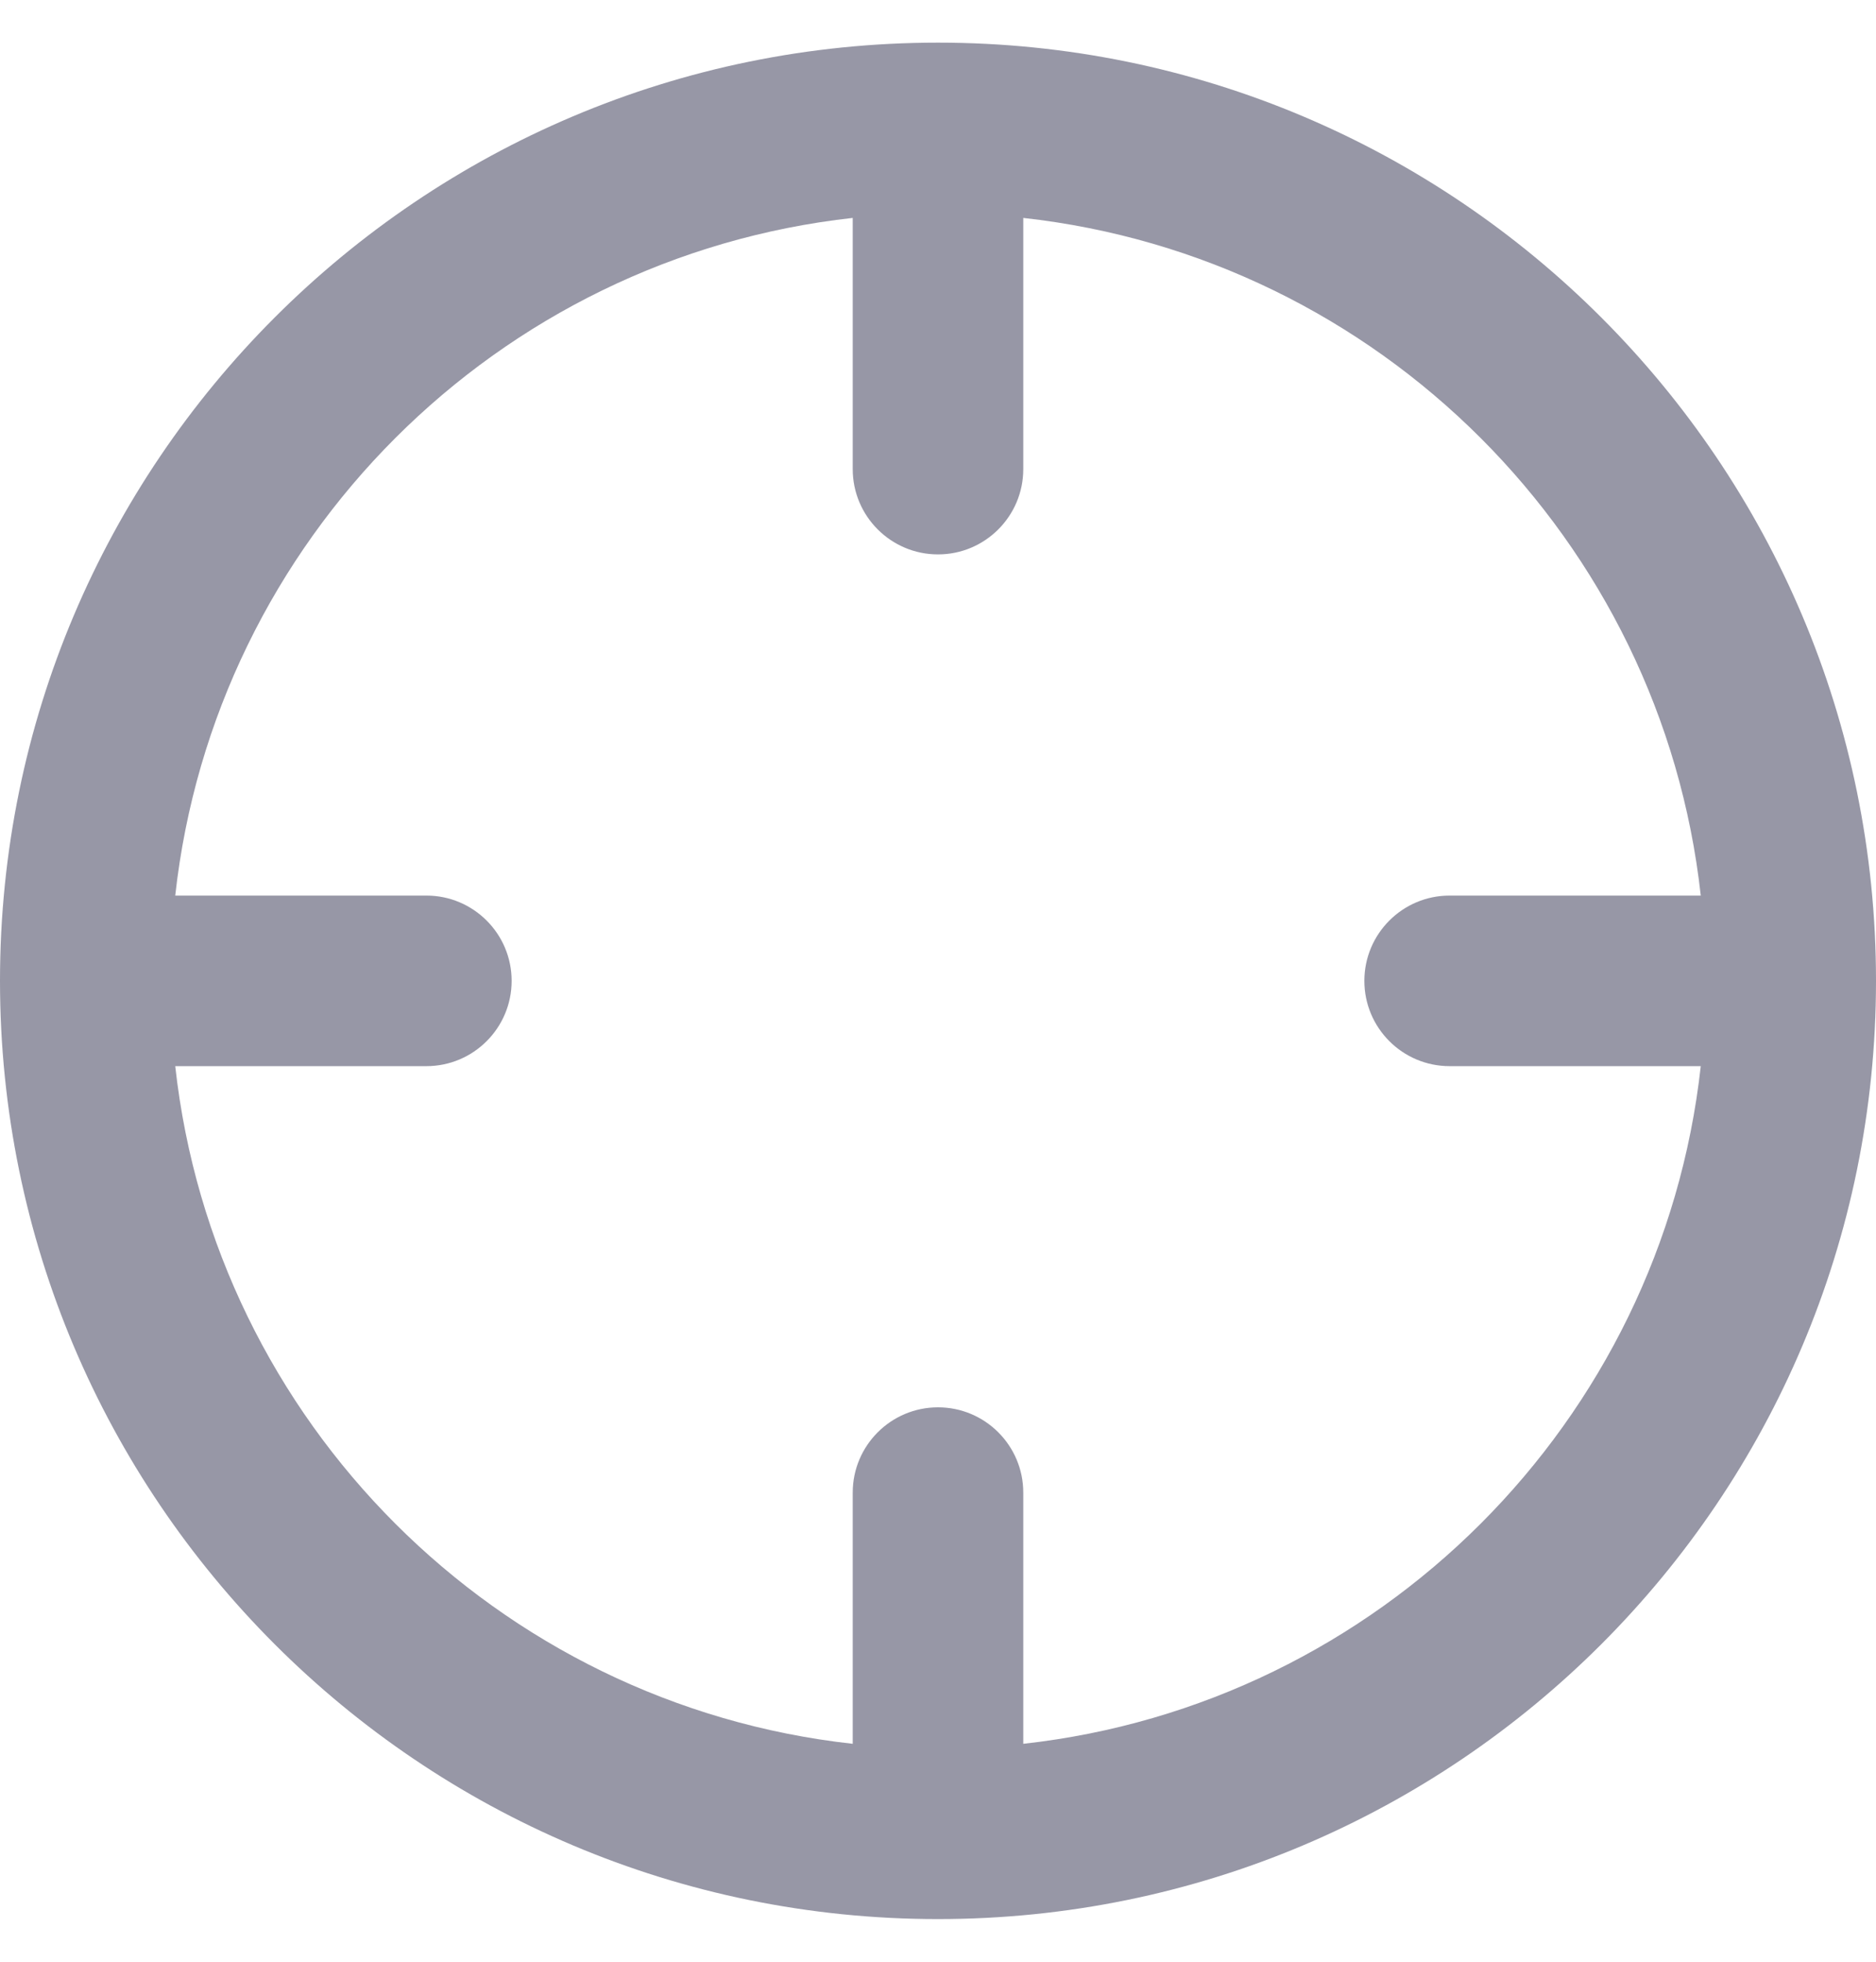 <?xml version="1.0" encoding="UTF-8"?>
<svg xmlns="http://www.w3.org/2000/svg" width="22" height="23" viewBox="0 0 22 23" fill="none">
  <path id="Shape" fill-rule="evenodd" clip-rule="evenodd" d="M0 11.5C0 5.425 4.925 0.5 11 0.5C17.075 0.5 22 5.425 22 11.5C22 17.575 17.075 22.5 11 22.5C4.925 22.5 0 17.575 0 11.5ZM12 20.445V17.5C12 16.948 11.552 16.5 11 16.5C10.448 16.5 10 16.948 10 17.5V20.445C5.828 19.984 2.516 16.672 2.055 12.5H5C5.552 12.5 6 12.052 6 11.5C6 10.948 5.552 10.5 5 10.5H2.055C2.516 6.328 5.828 3.016 10 2.555V5.5C10 6.052 10.448 6.5 11 6.5C11.552 6.5 12 6.052 12 5.5V2.555C16.172 3.016 19.484 6.328 19.945 10.5H17C16.448 10.5 16 10.948 16 11.5C16 12.052 16.448 12.5 17 12.5H19.945C19.484 16.672 16.172 19.984 12 20.445Z" fill="#9797A6"></path>
</svg>
